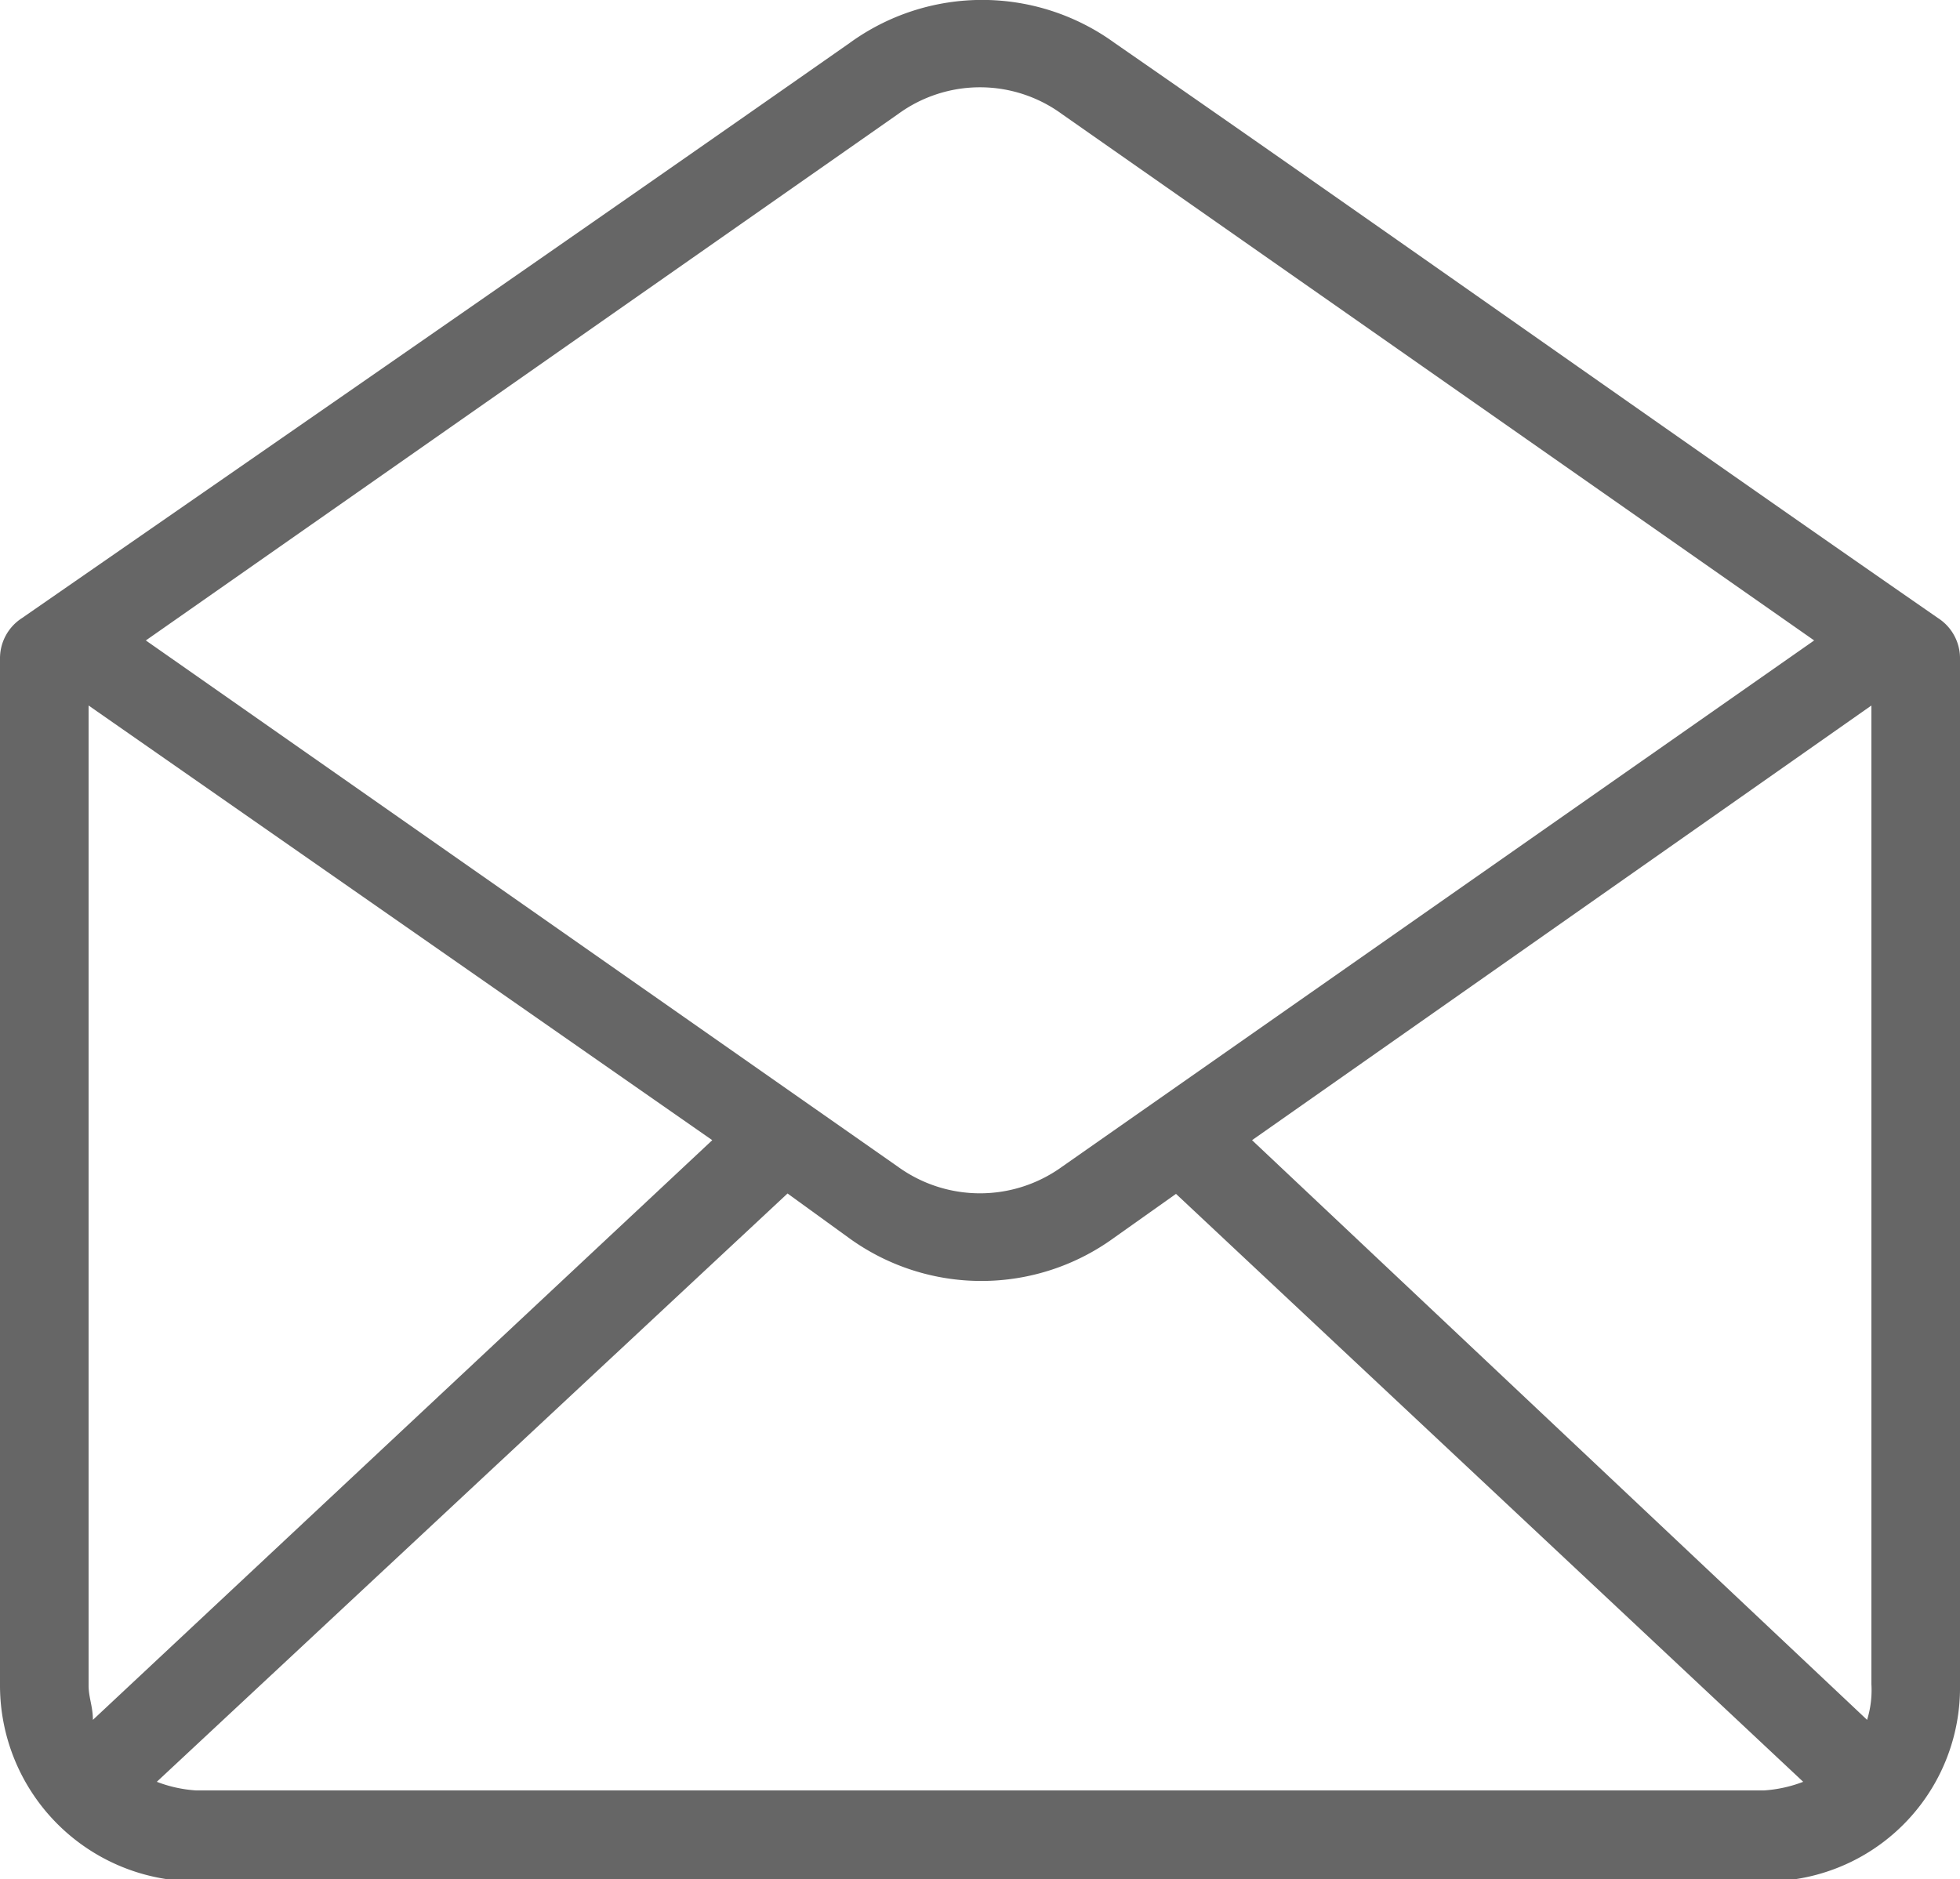 <svg xmlns="http://www.w3.org/2000/svg" viewBox="0 0 50 47.94"><defs><style>.cls-1{fill:#666;}</style></defs><g id="Capa_2" data-name="Capa 2"><g id="Capa_1-2" data-name="Capa 1"><path class="cls-1" d="M.56,15.77C7.56,10.92,14.67,6,21.67,1.1a5.75,5.75,0,0,1,6.77,0c7,4.85,14,9.82,21,14.67a1.22,1.22,0,0,1,.56,1V43a4.94,4.94,0,0,1-5,5H5a5,5,0,0,1-5-5V16.79A1.22,1.22,0,0,1,.56,15.77ZM2.37,43.88l15.8-14.79L2.26,18V43C2.26,43.31,2.37,43.54,2.37,43.88ZM20.09,30.45,4,45.46a3.39,3.39,0,0,0,1,.22H45a3.39,3.39,0,0,0,1-.22l-16-15-1.58,1.12a5.75,5.75,0,0,1-6.77,0Zm11.85-1.36L47.63,43.88a2.58,2.58,0,0,0,.11-.91V18ZM46.28,16.34,27.09,2.91a3.54,3.54,0,0,0-4.18,0L3.72,16.34,22.91,29.77a3.57,3.57,0,0,0,4.18,0Z"></path></g></g></svg>
